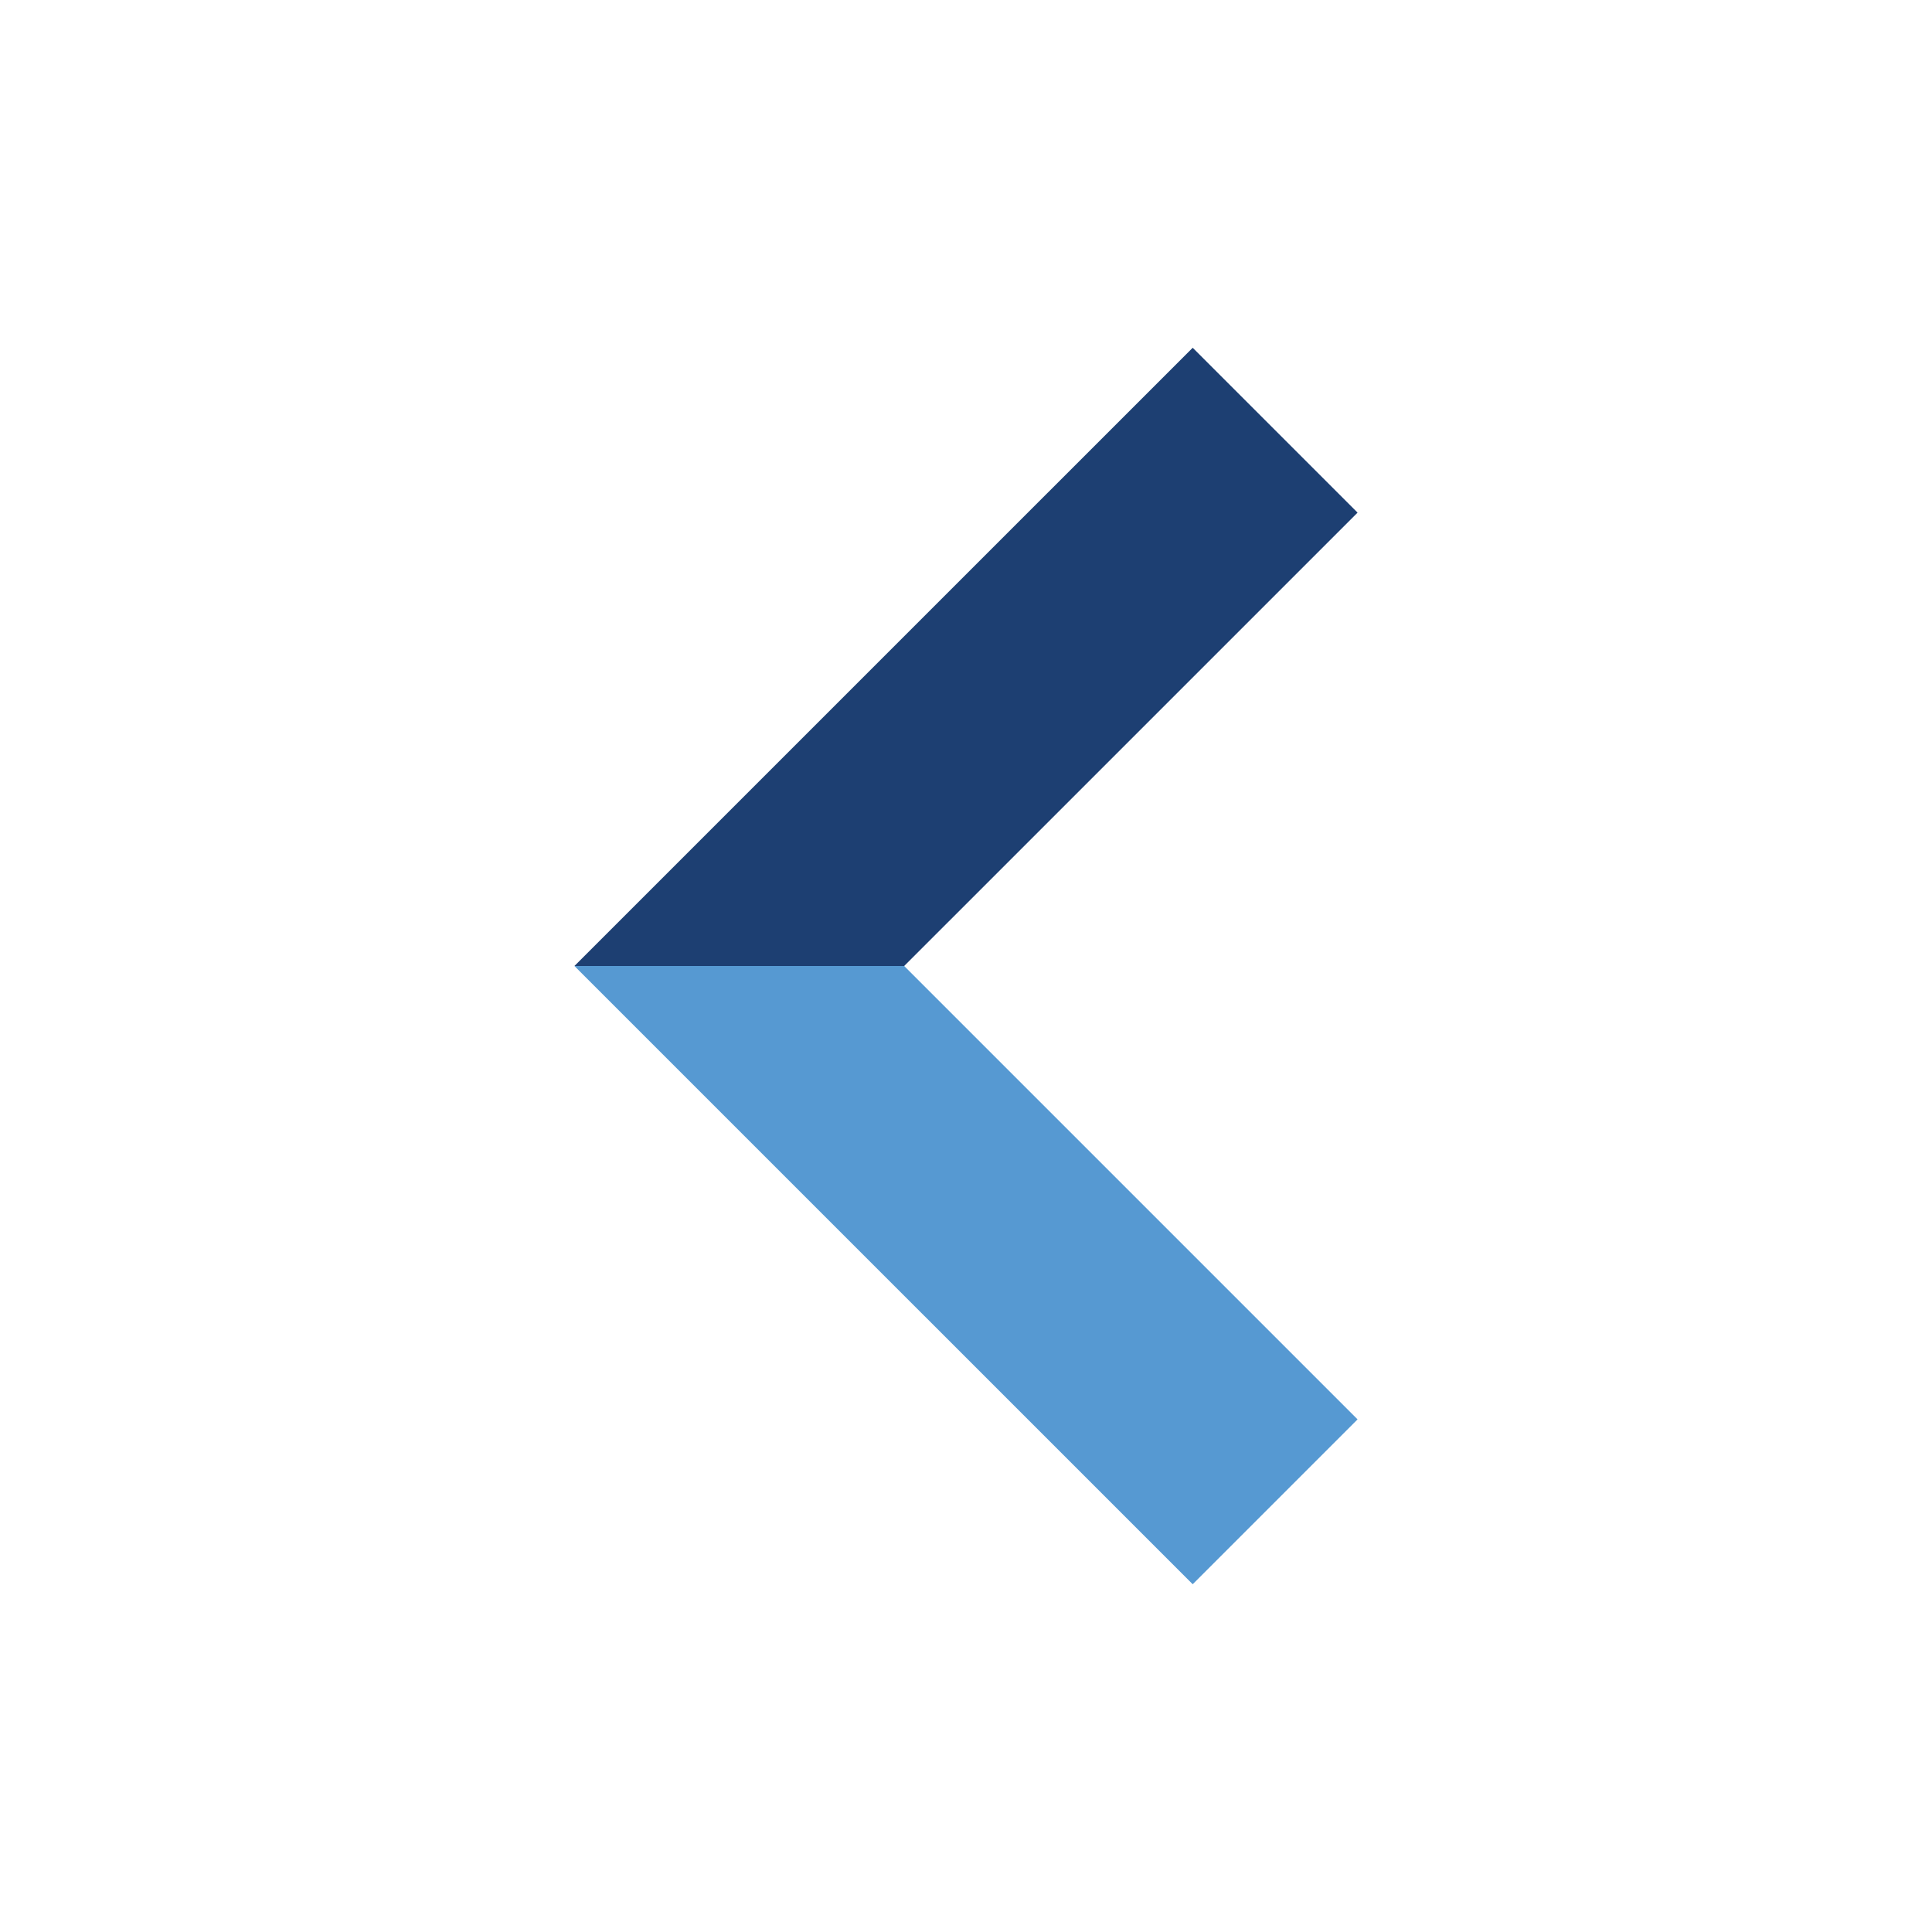 <?xml version="1.0" encoding="utf-8"?><svg xml:space="preserve" viewBox="0 0 100 100" y="0" x="0" xmlns="http://www.w3.org/2000/svg" id="Layer_1" version="1.1" width="200px" height="200px" xmlns:xlink="http://www.w3.org/1999/xlink" style="width:100%;height:100%;background-size:initial;background-repeat-y:initial;background-repeat-x:initial;background-position-y:initial;background-position-x:initial;background-origin:initial;background-color:initial;background-clip:initial;background-attachment:initial;animation-play-state:paused" ><g class="ldl-scale" style="transform-origin:50% 50%;transform:rotate(0deg) scale(0.8, 0.8);animation-play-state:paused" ><path d="M64.667 90l10.667-10.667L46 50H24.666z" fill="#323232" style="fill:rgb(86, 153, 210);animation-play-state:paused" ></path>
<path d="M64.667 10L24.666 50H46l29.334-29.333z" fill="#999998" style="fill:rgb(29, 63, 114);animation-play-state:paused" ></path>
</g><!-- generated by https://loading.io/ --></svg>